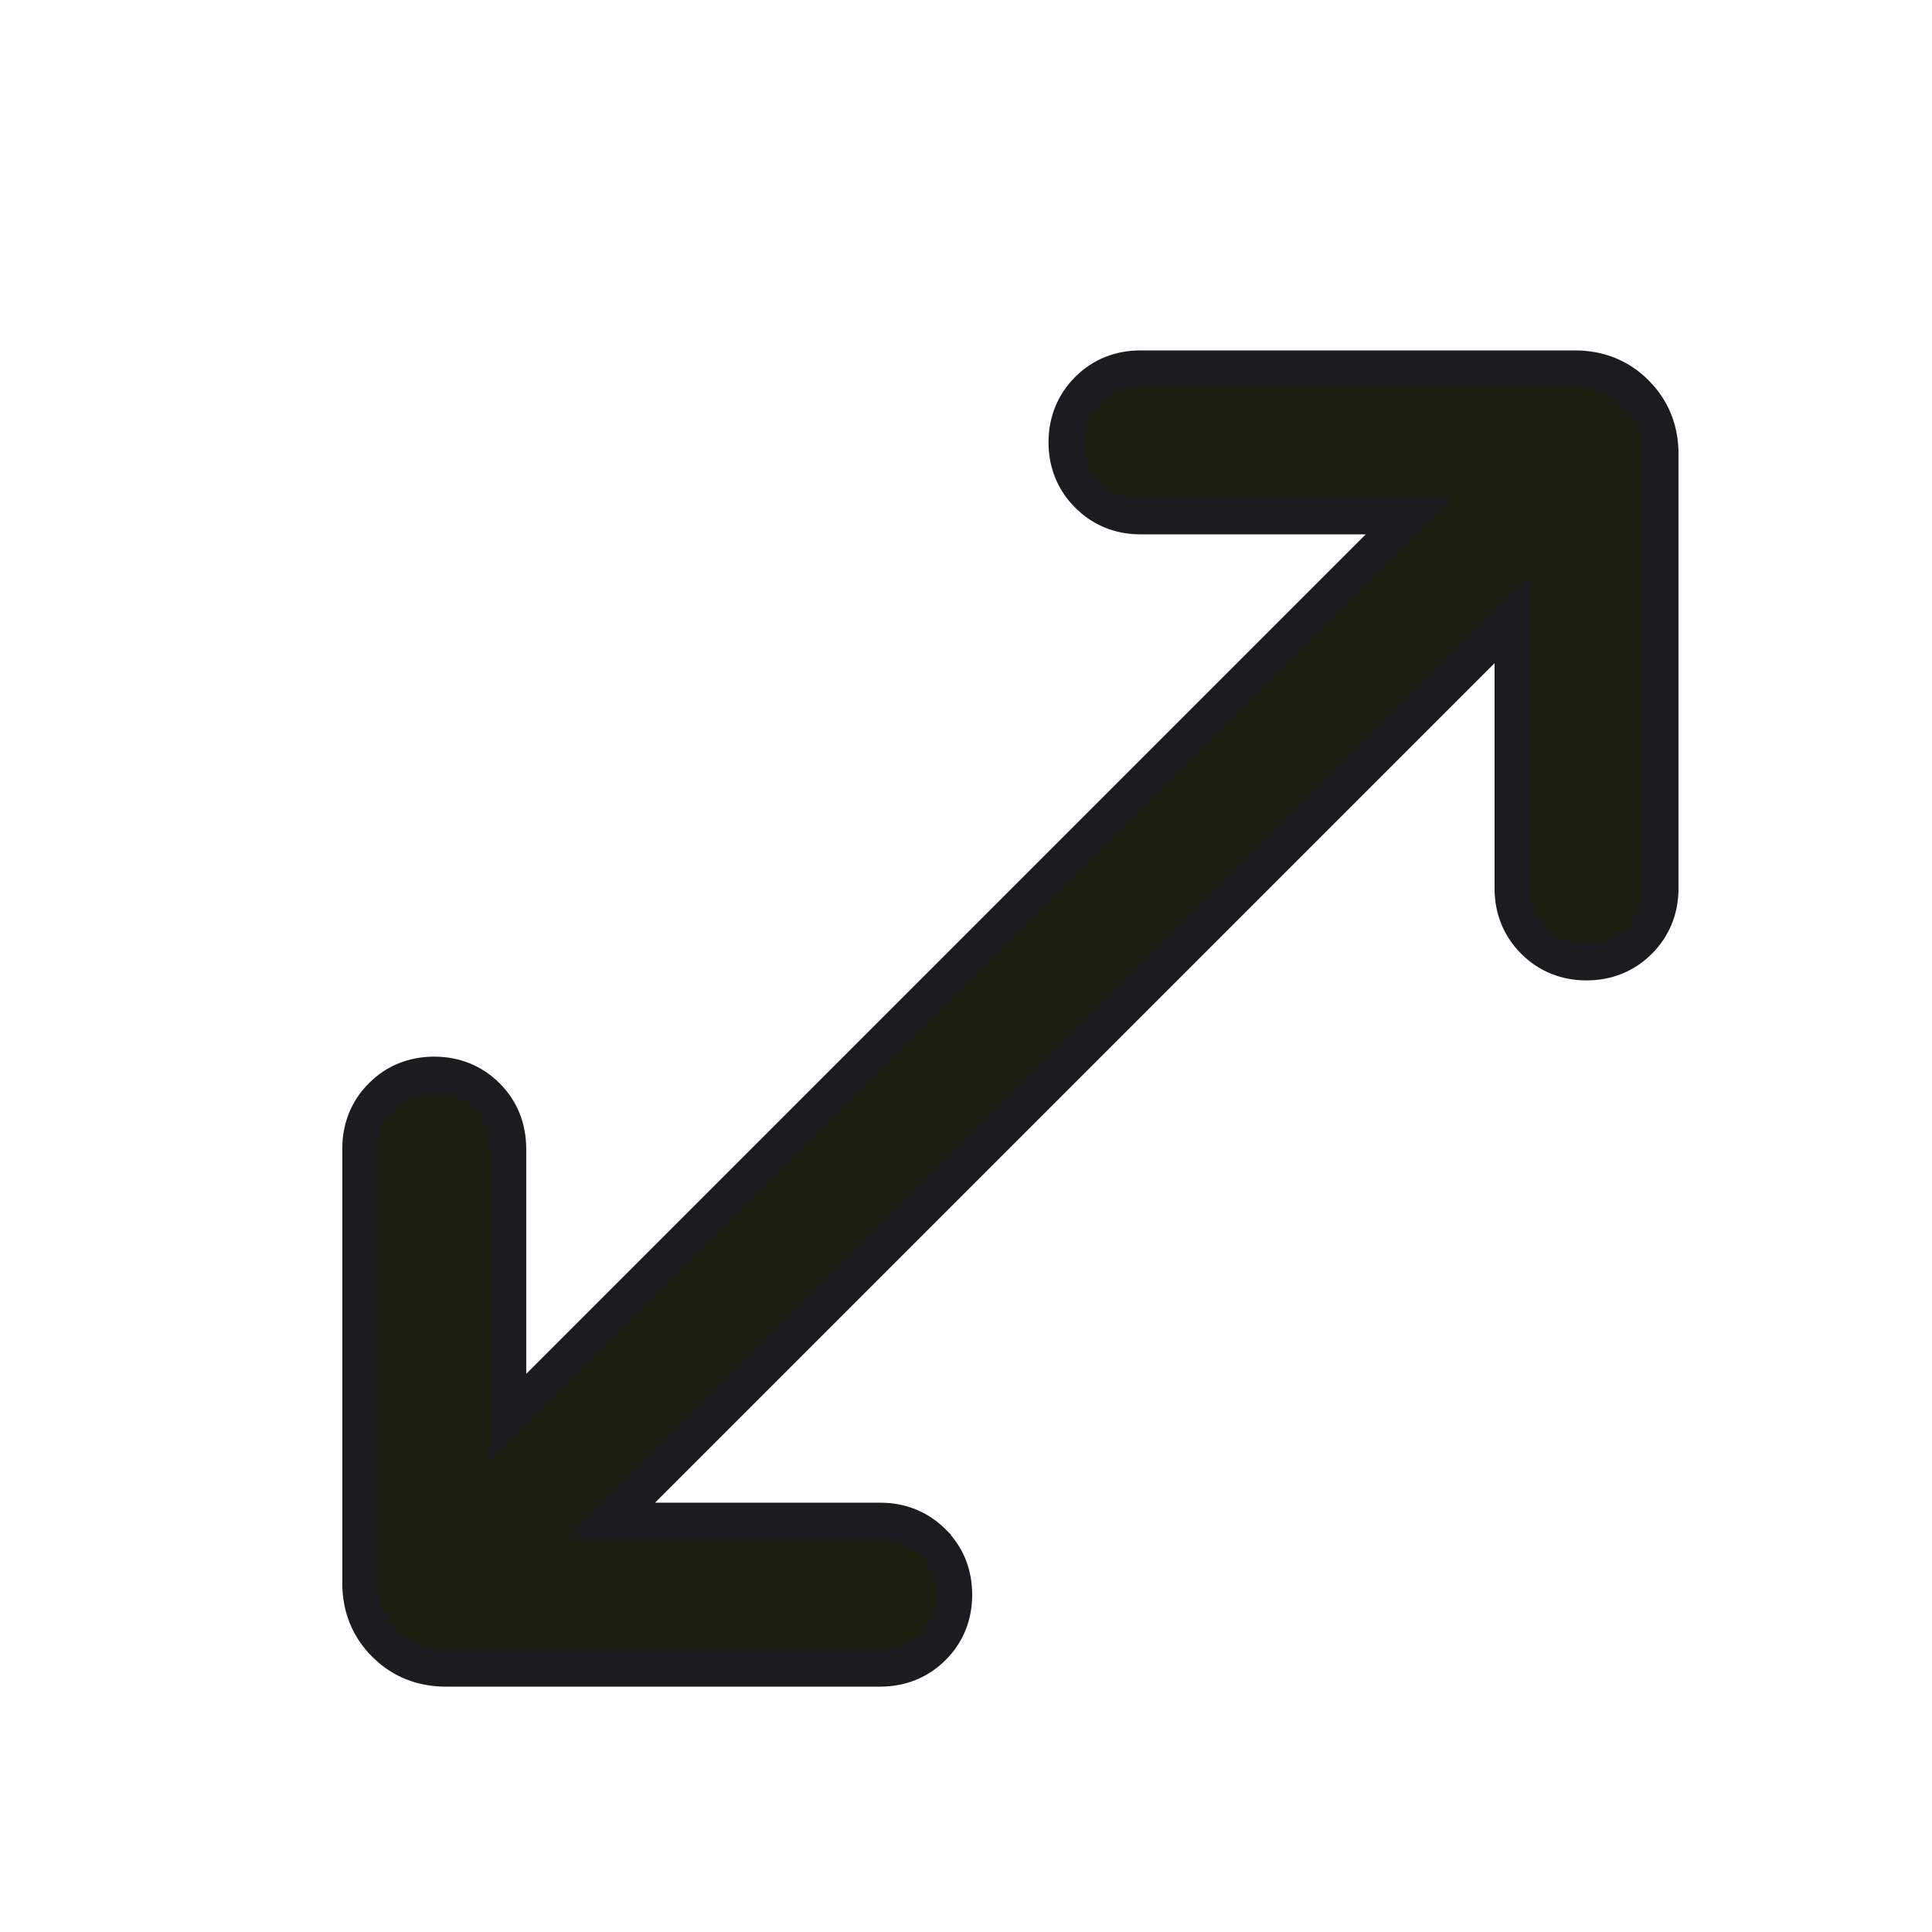 <?xml version="1.0" encoding="UTF-8"?> <svg xmlns="http://www.w3.org/2000/svg" width="24" height="24" viewBox="0 0 24 24" fill="none"><mask id="mask0_1246_29677" style="mask-type:alpha" maskUnits="userSpaceOnUse" x="0" y="0" width="24" height="24"><rect x="0.6" y="0.6" width="22.8" height="22.8" fill="#D9D9D9" stroke="#1C1B1F" stroke-width="1.2"></rect></mask><g mask="url(#mask0_1246_29677)"><path d="M19.566 4.578C19.86 4.578 20.116 4.679 20.32 4.883L20.392 4.962C20.548 5.152 20.626 5.381 20.626 5.637V11.036C20.626 11.289 20.538 11.512 20.361 11.689C20.184 11.866 19.961 11.954 19.708 11.954C19.455 11.954 19.233 11.866 19.056 11.689C18.879 11.512 18.791 11.289 18.791 11.036V7.695L7.594 18.892H10.935C11.188 18.892 11.411 18.98 11.588 19.157V19.158C11.765 19.335 11.852 19.557 11.852 19.81C11.852 20.063 11.765 20.286 11.588 20.462C11.411 20.639 11.187 20.727 10.935 20.727H5.536C5.28 20.727 5.051 20.649 4.861 20.493L4.782 20.421C4.578 20.217 4.477 19.961 4.477 19.668V14.268C4.477 14.015 4.564 13.793 4.741 13.616L4.81 13.553C4.974 13.418 5.173 13.351 5.395 13.351C5.647 13.351 5.87 13.439 6.047 13.616C6.224 13.793 6.311 14.015 6.312 14.268V17.61L17.509 6.413H14.167C13.946 6.413 13.748 6.345 13.583 6.209L13.515 6.147C13.338 5.97 13.25 5.747 13.25 5.495C13.25 5.242 13.338 5.019 13.515 4.842C13.692 4.665 13.914 4.578 14.167 4.578H19.566Z" fill="#181E10" stroke="#1C1B1F" stroke-width="0.45"></path></g></svg> 